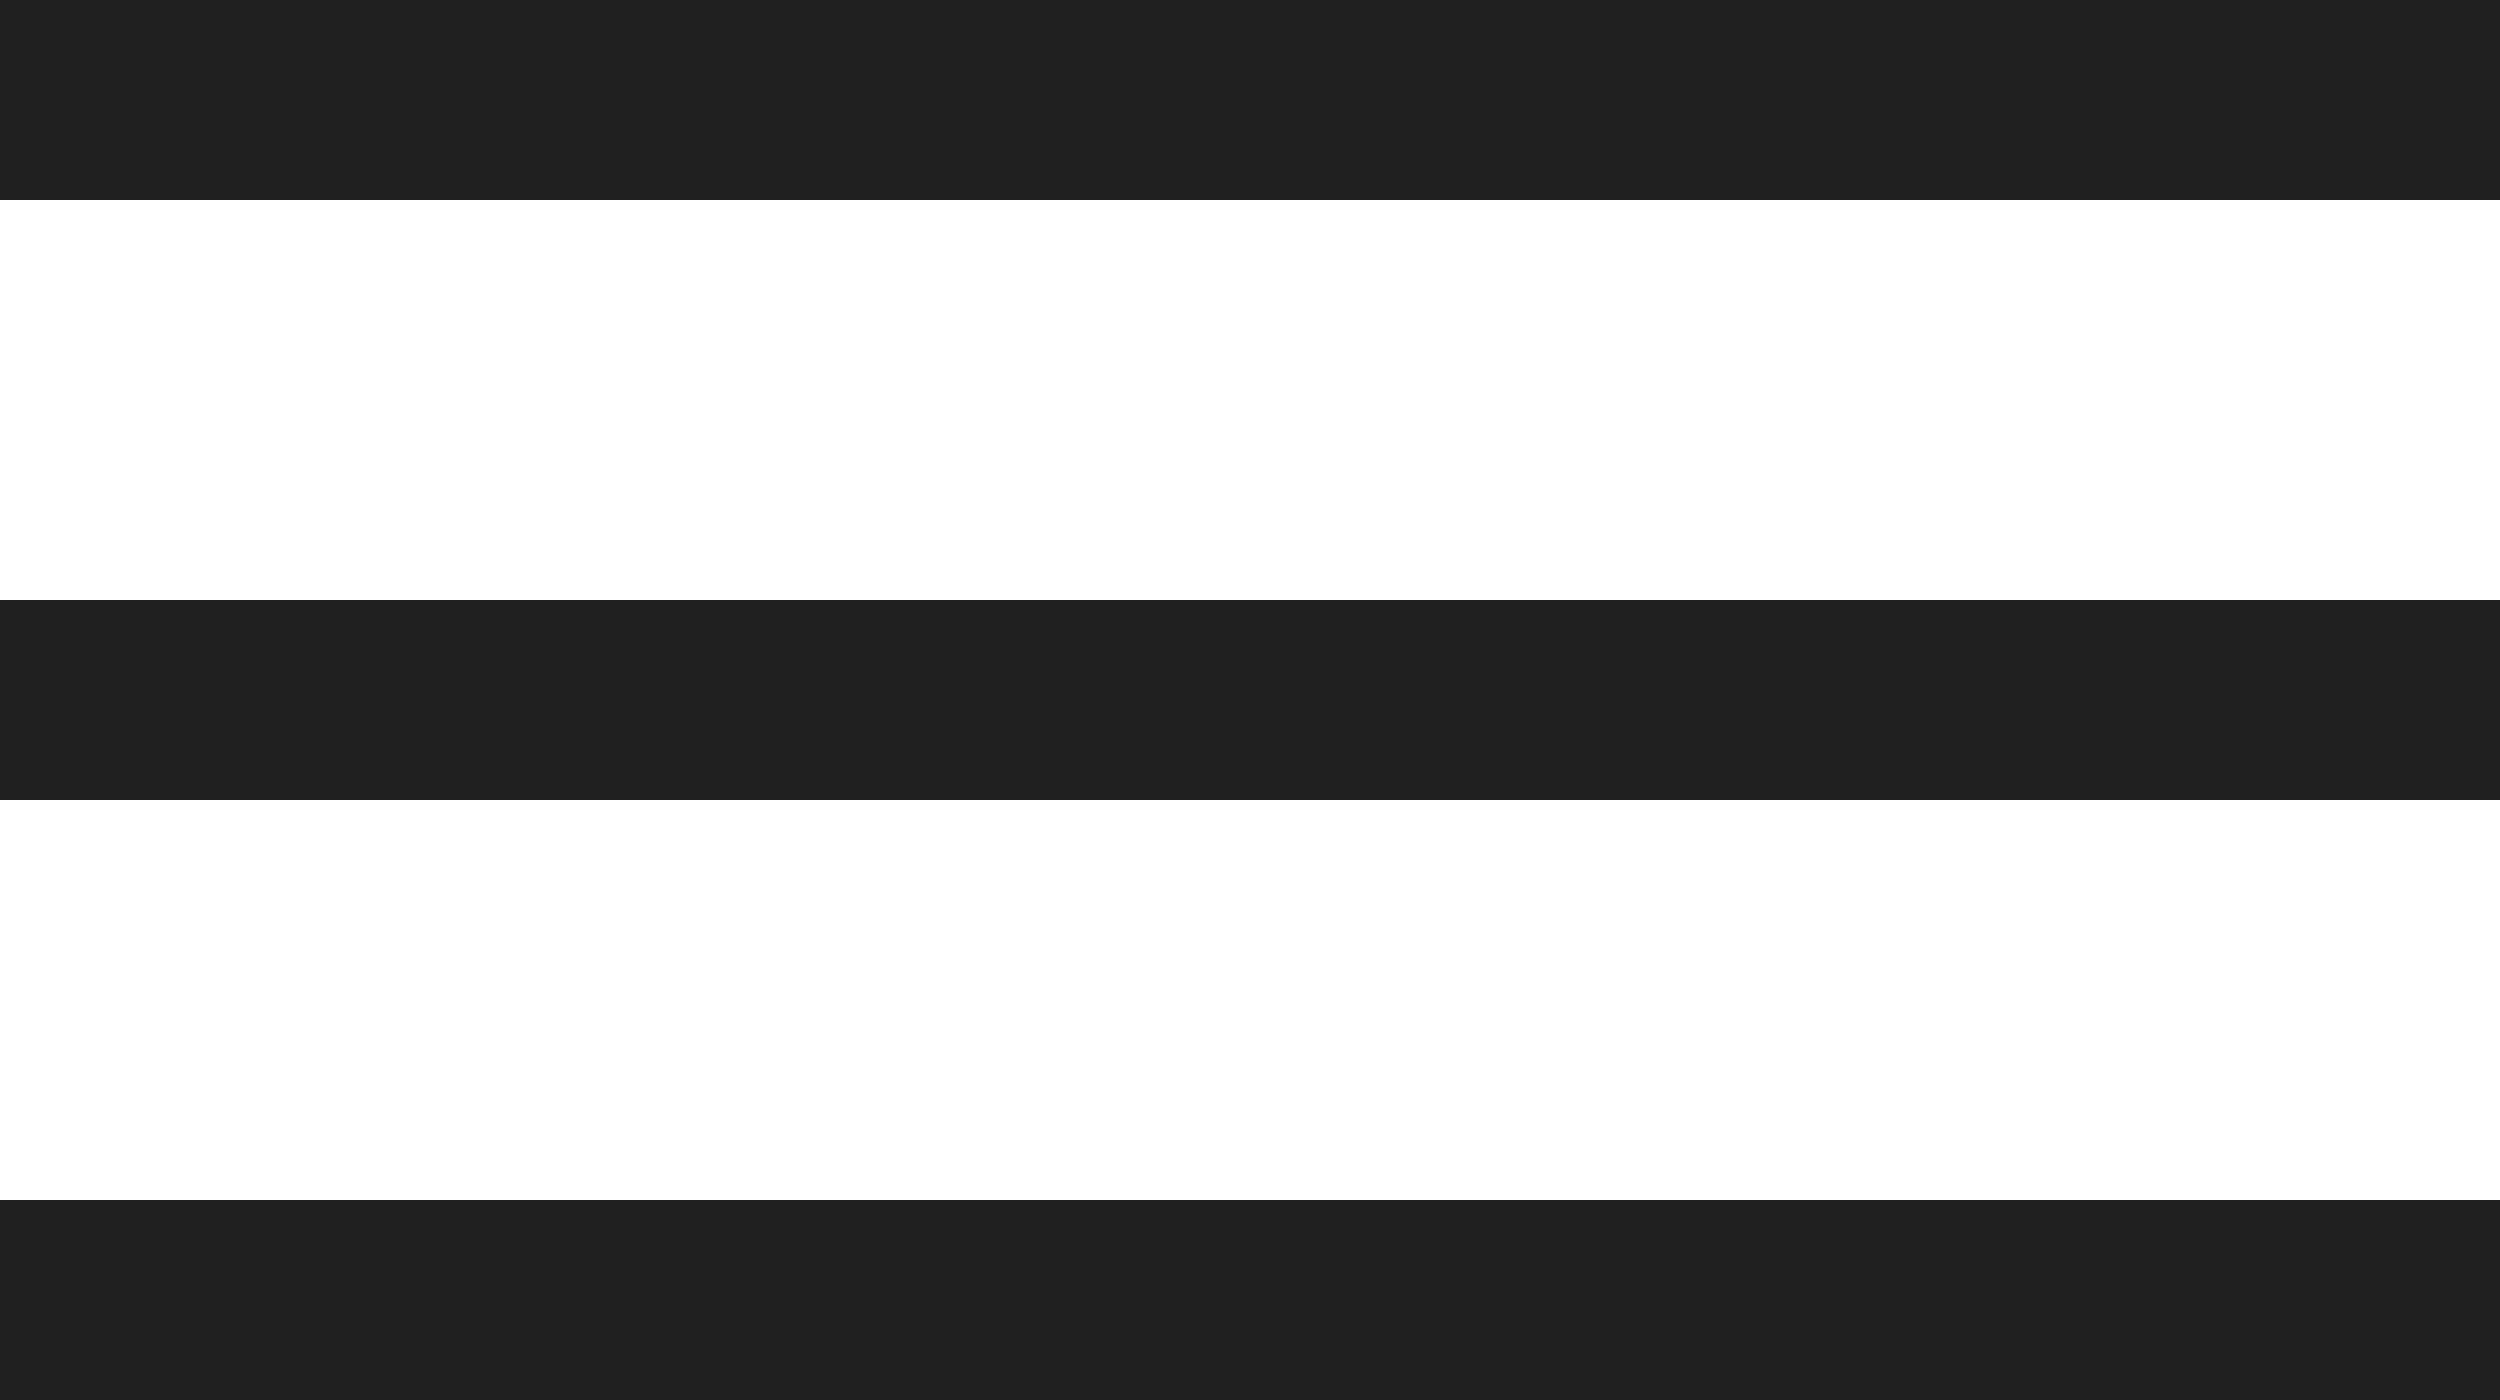 <svg width="25" height="14" viewBox="0 0 25 14" fill="none" xmlns="http://www.w3.org/2000/svg">
<rect width="25" height="2" fill="#202020"/>
<rect y="6" width="25" height="2" fill="#202020"/>
<rect y="12" width="25" height="2" fill="#202020"/>
</svg>

